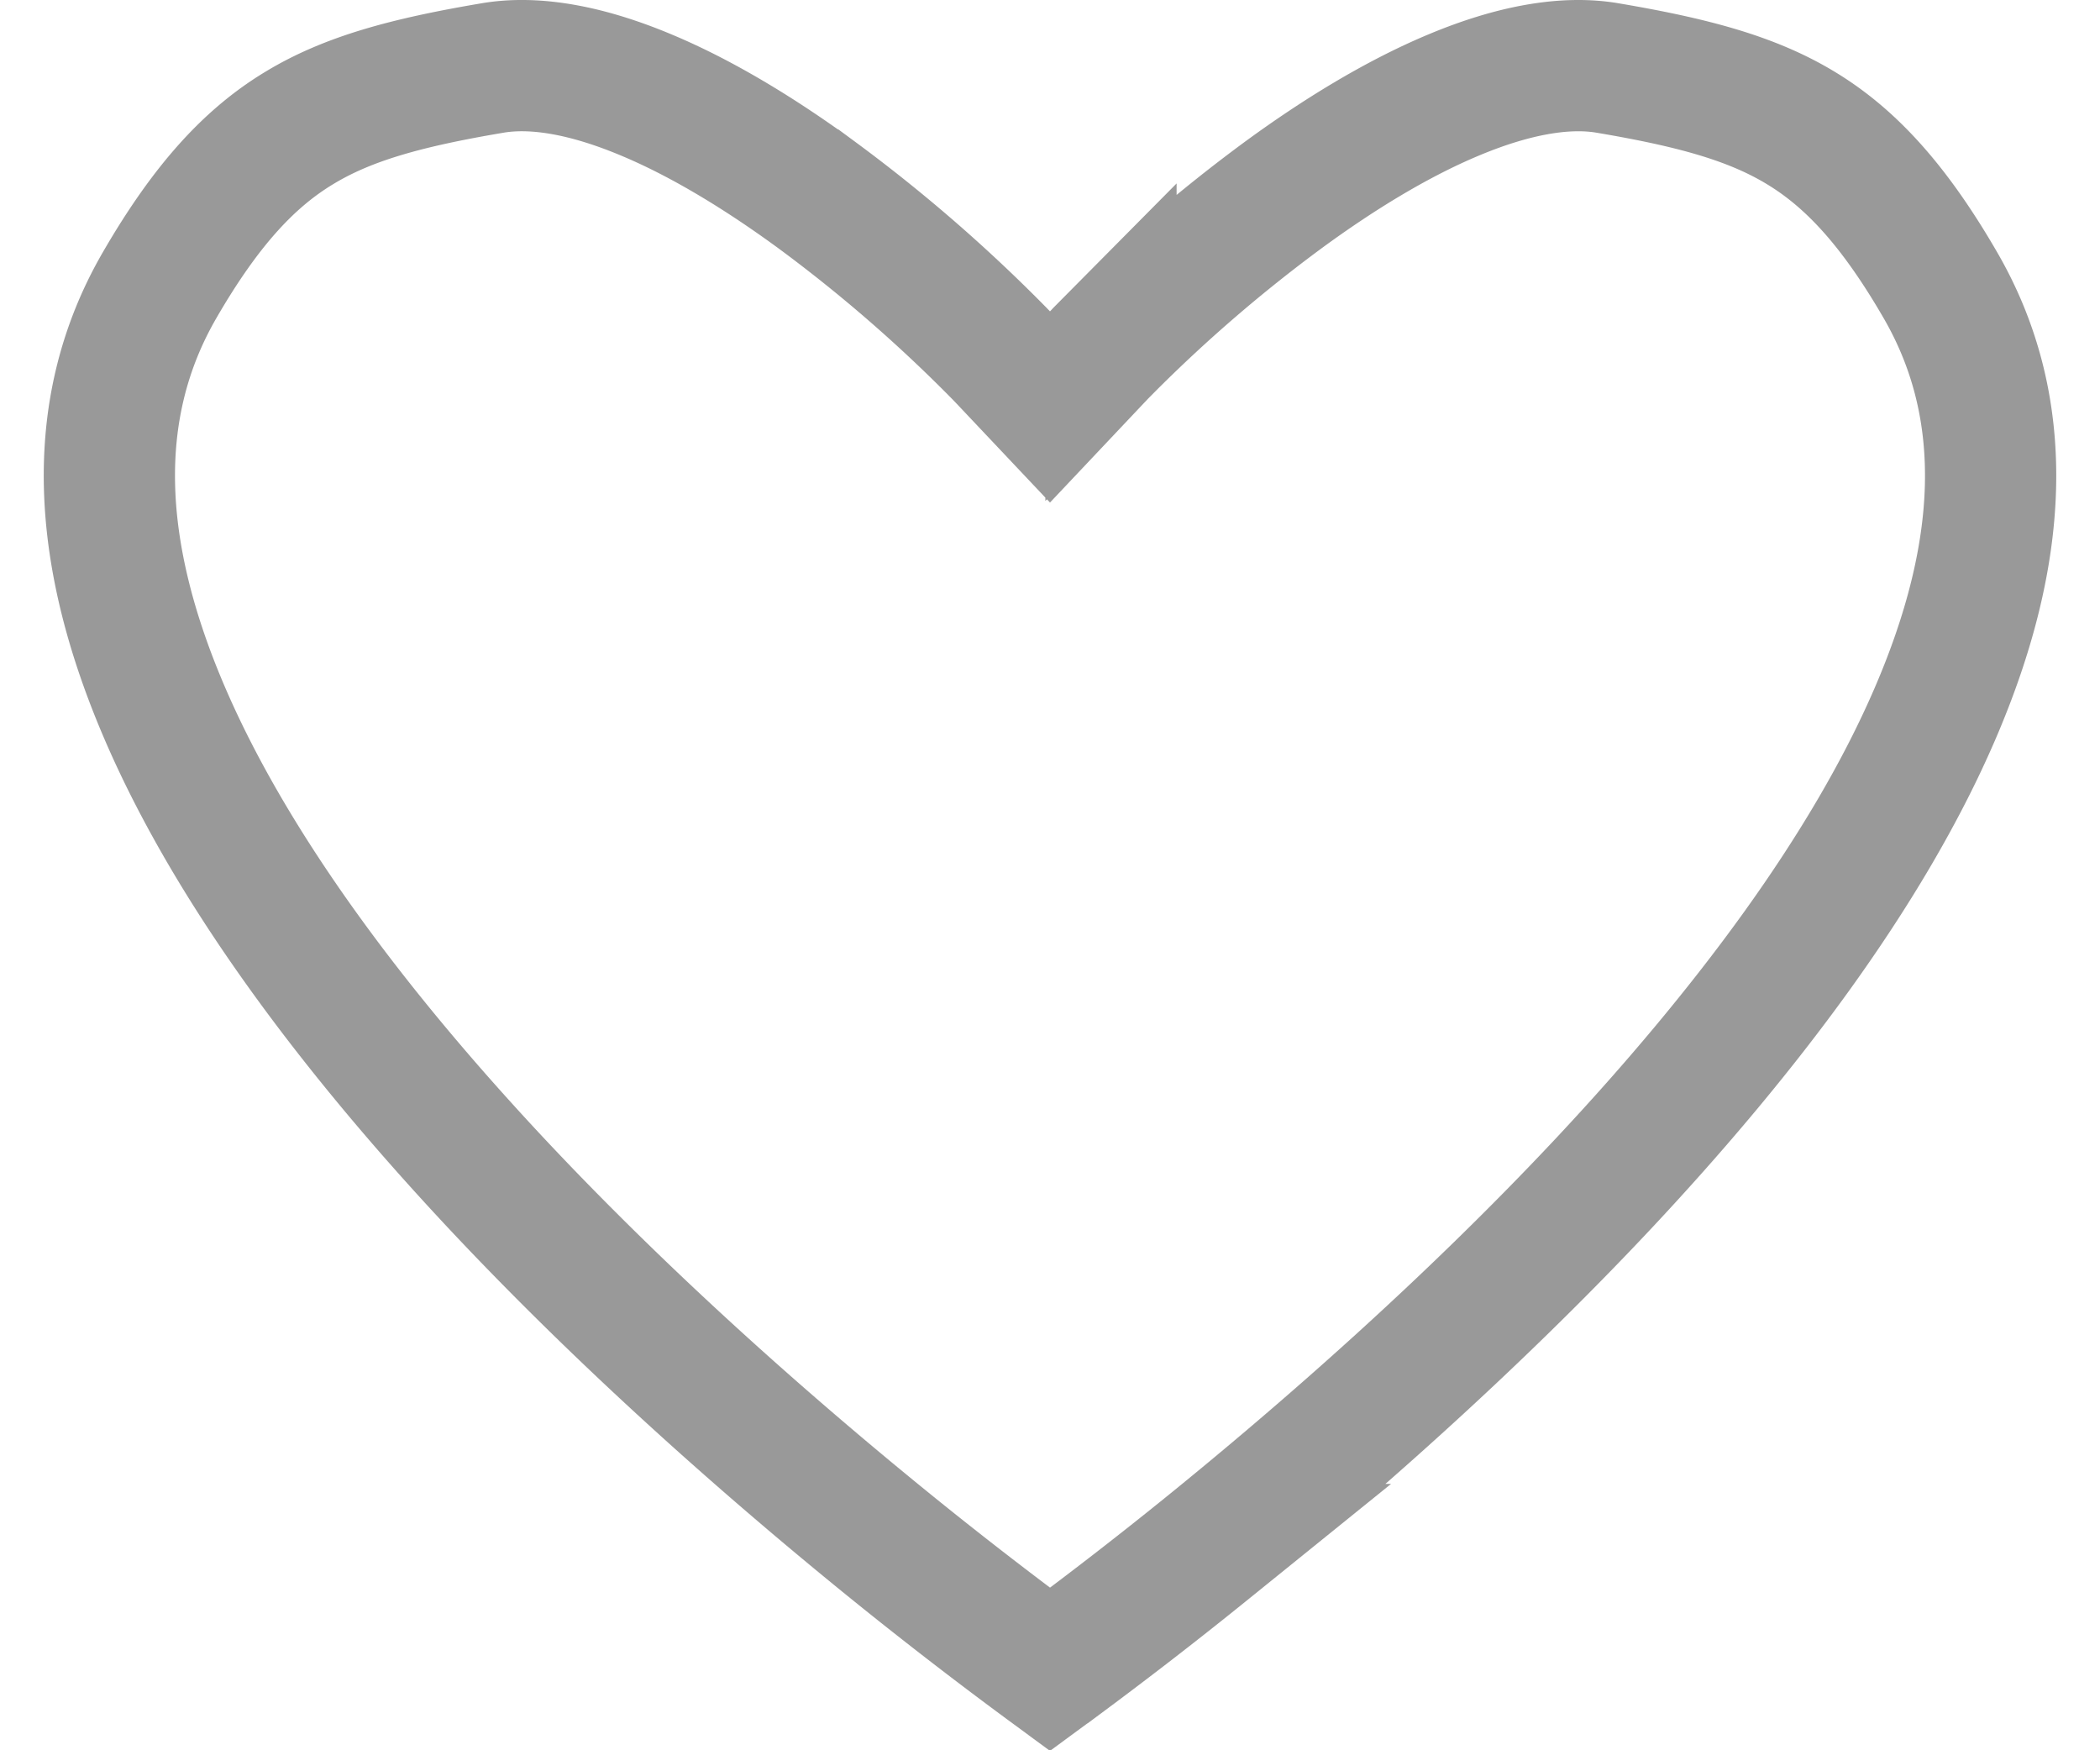 <svg width="24" height="20" fill="none" xmlns="http://www.w3.org/2000/svg"><path opacity=".4" d="M12.18 18.943a41.73 41.73 0 01-.18.133 49.53 49.53 0 01-1.777-1.37c-1.307-1.057-3.003-2.53-4.572-4.207-1.575-1.684-2.986-3.536-3.766-5.345-.777-1.803-.89-3.46-.064-4.89.551-.954 1.054-1.472 1.598-1.801.557-.338 1.227-.52 2.21-.686.487-.083 1.083.026 1.754.307.664.277 1.338.696 1.952 1.145a17.45 17.45 0 012.084 1.807l.028.029.007.007h0L12 4.65l.545-.577h0l.001-.001.007-.007.028-.03.116-.117a17.453 17.453 0 011.968-1.689c.614-.45 1.288-.868 1.952-1.145.67-.28 1.267-.39 1.755-.307.982.166 1.652.348 2.21.686.543.329 1.046.847 1.597 1.801.826 1.43.713 3.087-.064 4.89-.78 1.81-2.19 3.66-3.766 5.345-1.57 1.677-3.265 3.15-4.572 4.207a49.53 49.53 0 01-1.596 1.237z" stroke="#000" stroke-width="1.5"/></svg>
